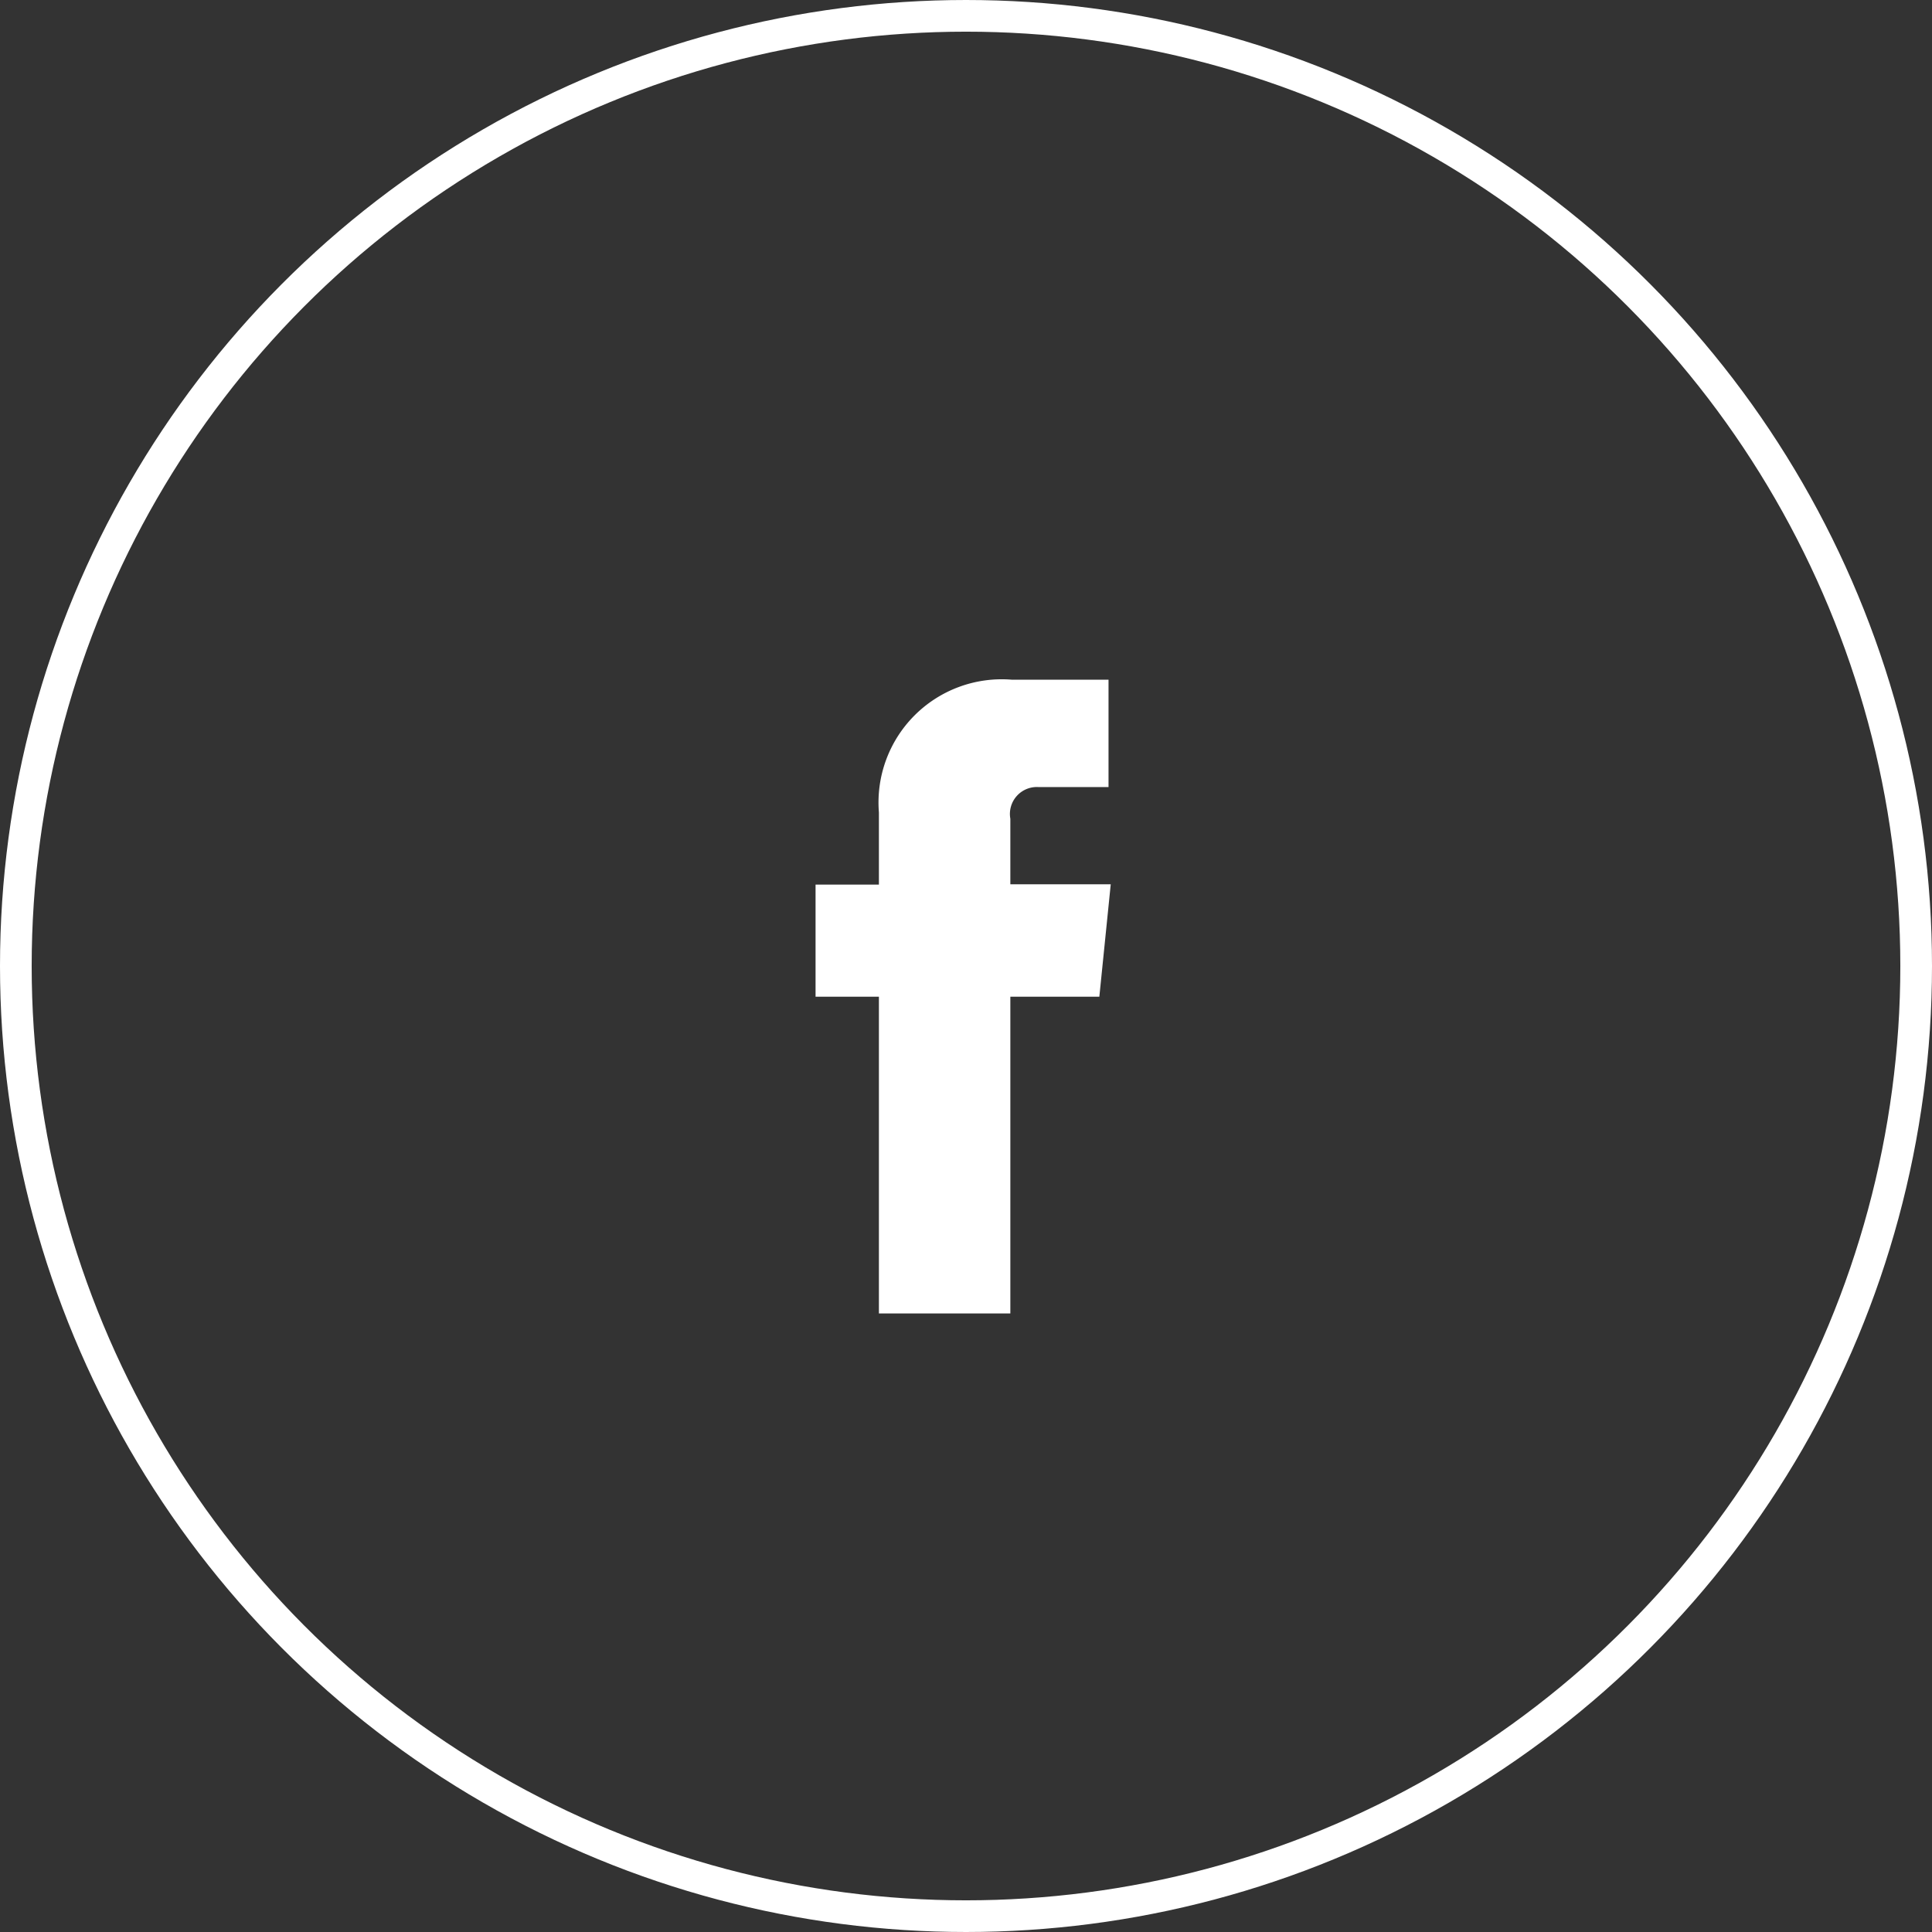 <svg xmlns="http://www.w3.org/2000/svg" viewBox="0 0 61 61"><rect x="0" y="0" width="61" height="61" fill="#333333" stroke="none"/><defs><style>.cls-1{fill:none;stroke:#fff;stroke-miterlimit:10;}.cls-2{fill:#fff;}</style></defs><g id="レイヤー_2" data-name="レイヤー 2"><g id="bg"><circle class="cls-1" cx="30.5" cy="30.5" r="30"/><path class="cls-2" d="M35.07,27.92H31.9V25.85a.85.85,0,0,1,.88-1H35V21.46H31.94a3.89,3.89,0,0,0-4.19,4.19v2.28h-2v3.54h2v10H31.9v-10h2.81Z"/></g></g></svg>